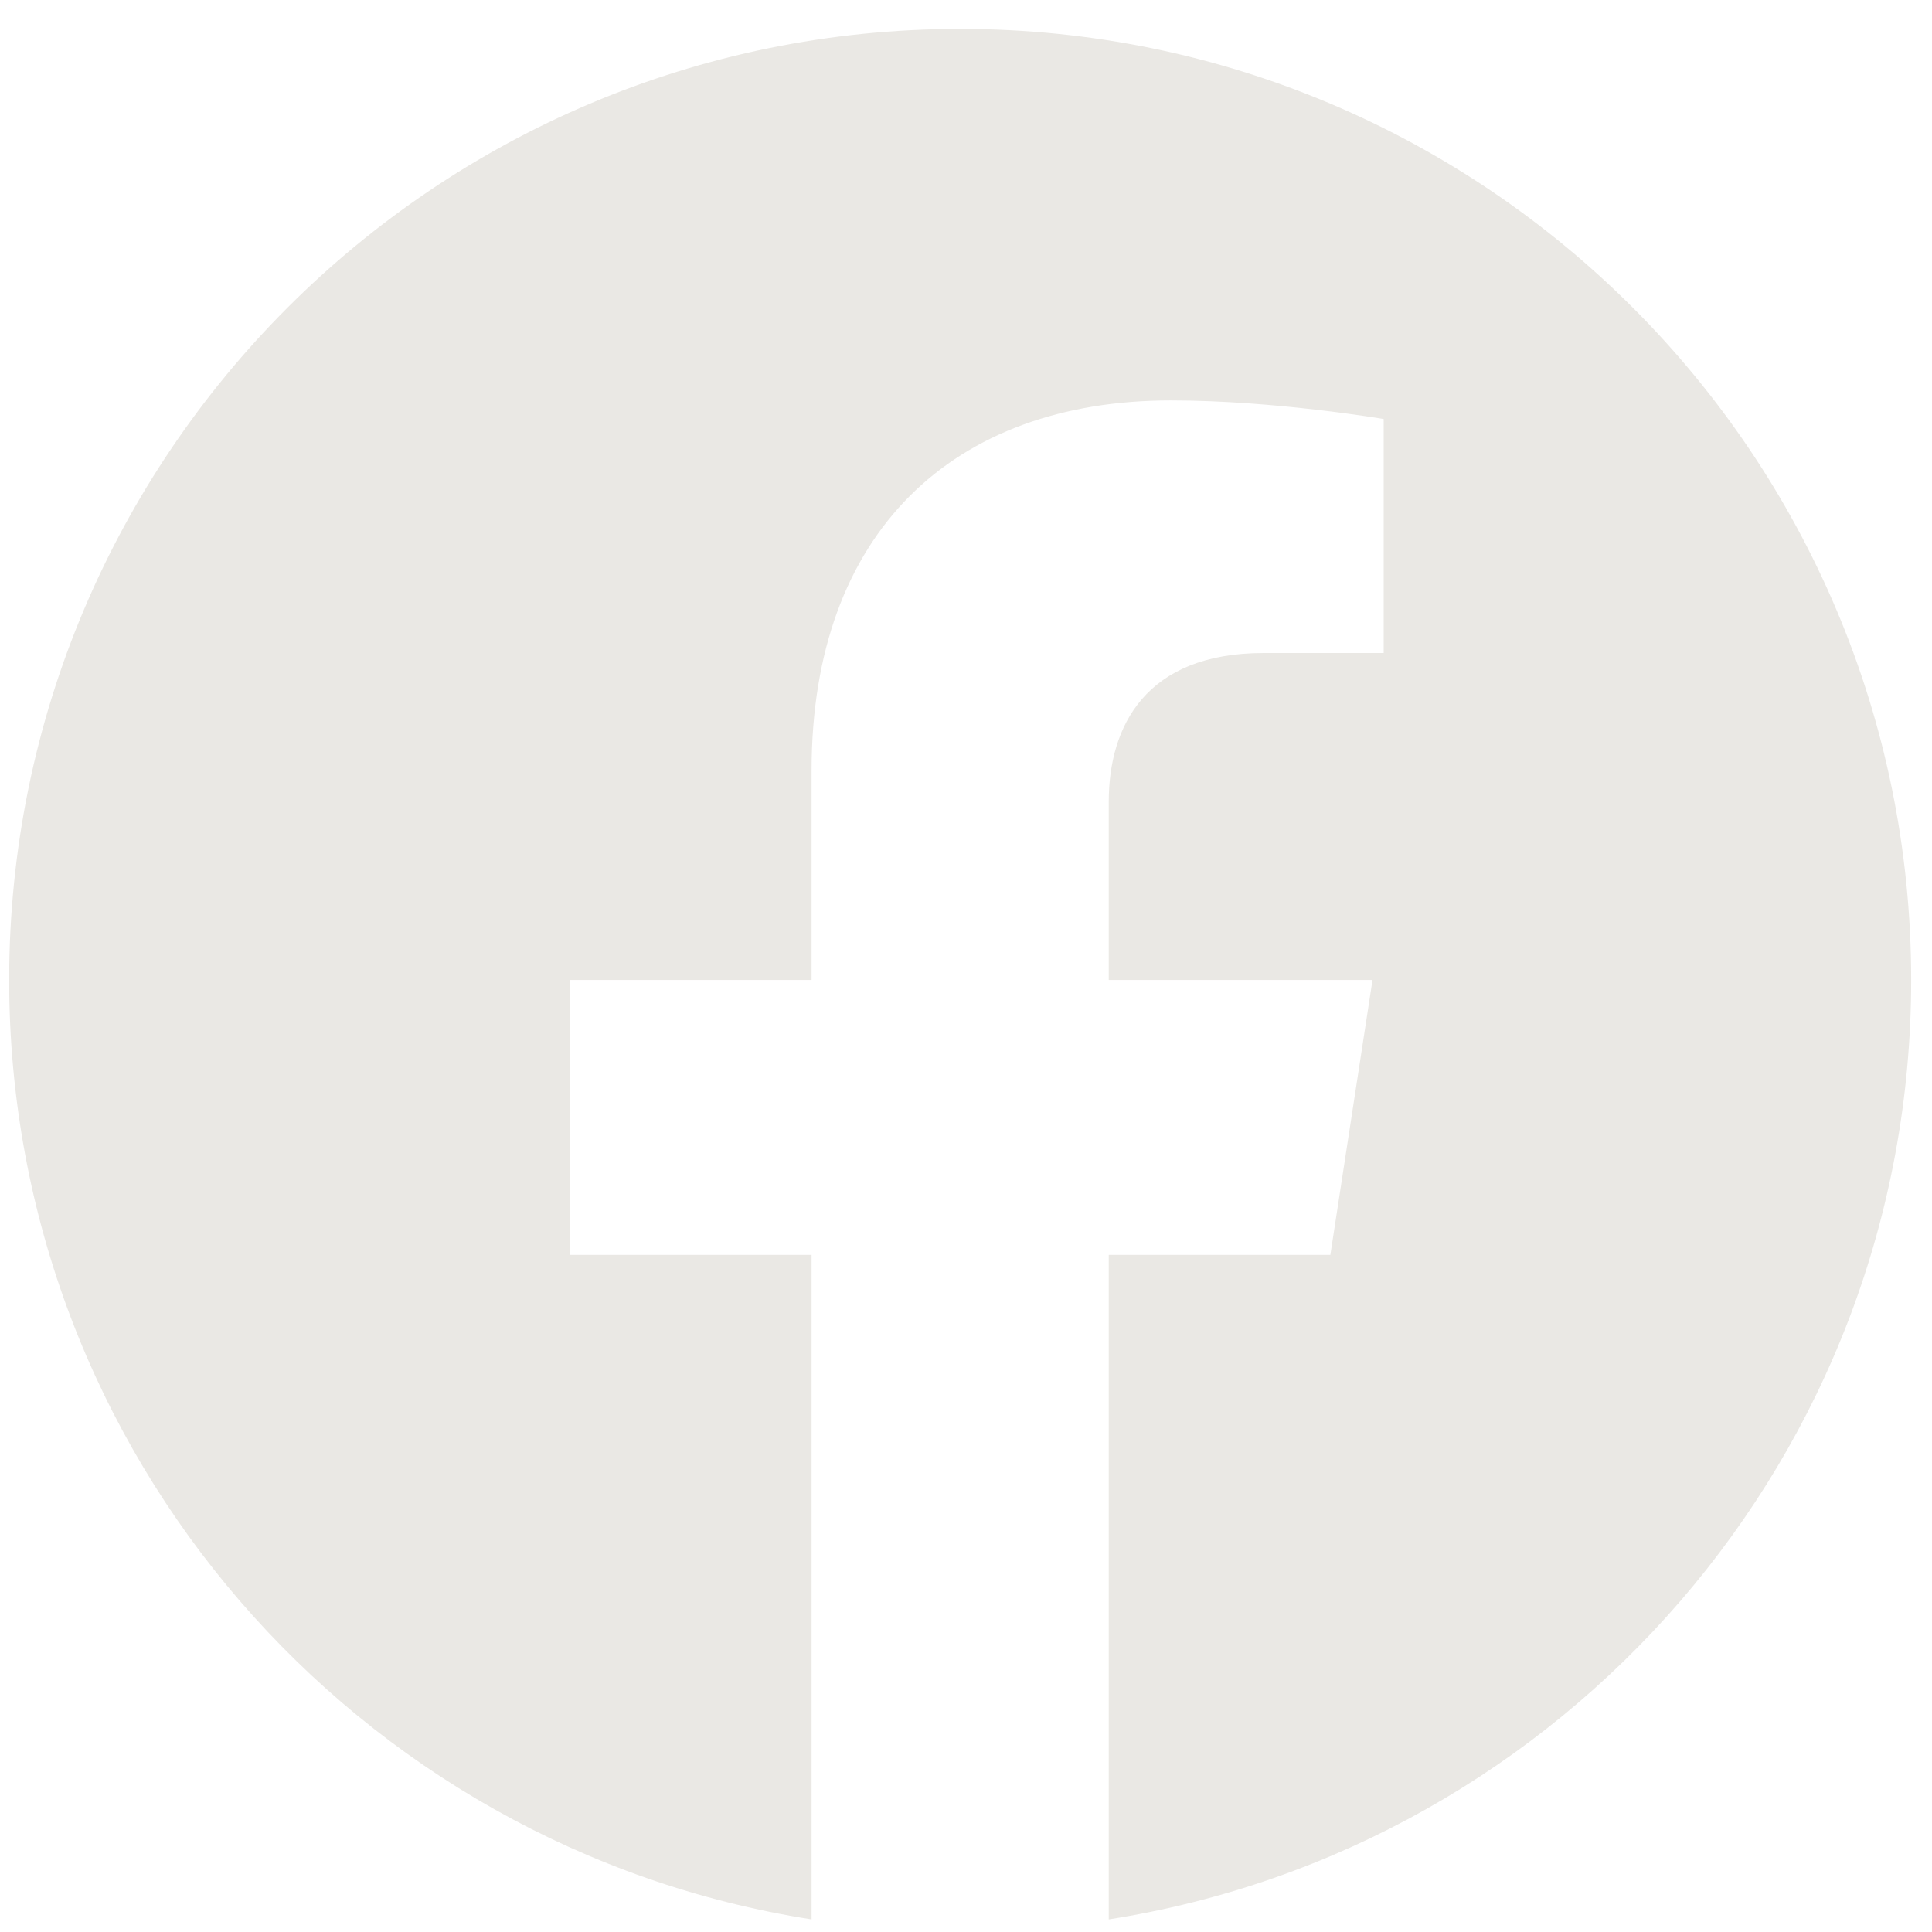 <?xml version="1.0" encoding="UTF-8"?> <svg xmlns="http://www.w3.org/2000/svg" width="27" height="27" viewBox="0 0 27 27" fill="none"><g clip-path="url(#clip0_946_48)"><path d="M26.709 13.695C26.709 6.355 20.759 0.404 13.419 0.404C6.078 0.404 0.128 6.355 0.128 13.695C0.128 20.329 4.988 25.827 11.342 26.824V17.537H7.967V13.695H11.342V10.767C11.342 7.436 13.326 5.596 16.362 5.596C17.816 5.596 19.337 5.856 19.337 5.856V9.126H17.661C16.01 9.126 15.495 10.151 15.495 11.203V13.695H19.181L18.592 17.537H15.495V26.824C21.849 25.827 26.709 20.329 26.709 13.695Z" fill="#EAE8E4"></path></g><defs><clipPath id="clip0_946_48"><rect width="26.581" height="26.581" fill="white" transform="translate(0.128 0.404)"></rect></clipPath></defs></svg> 